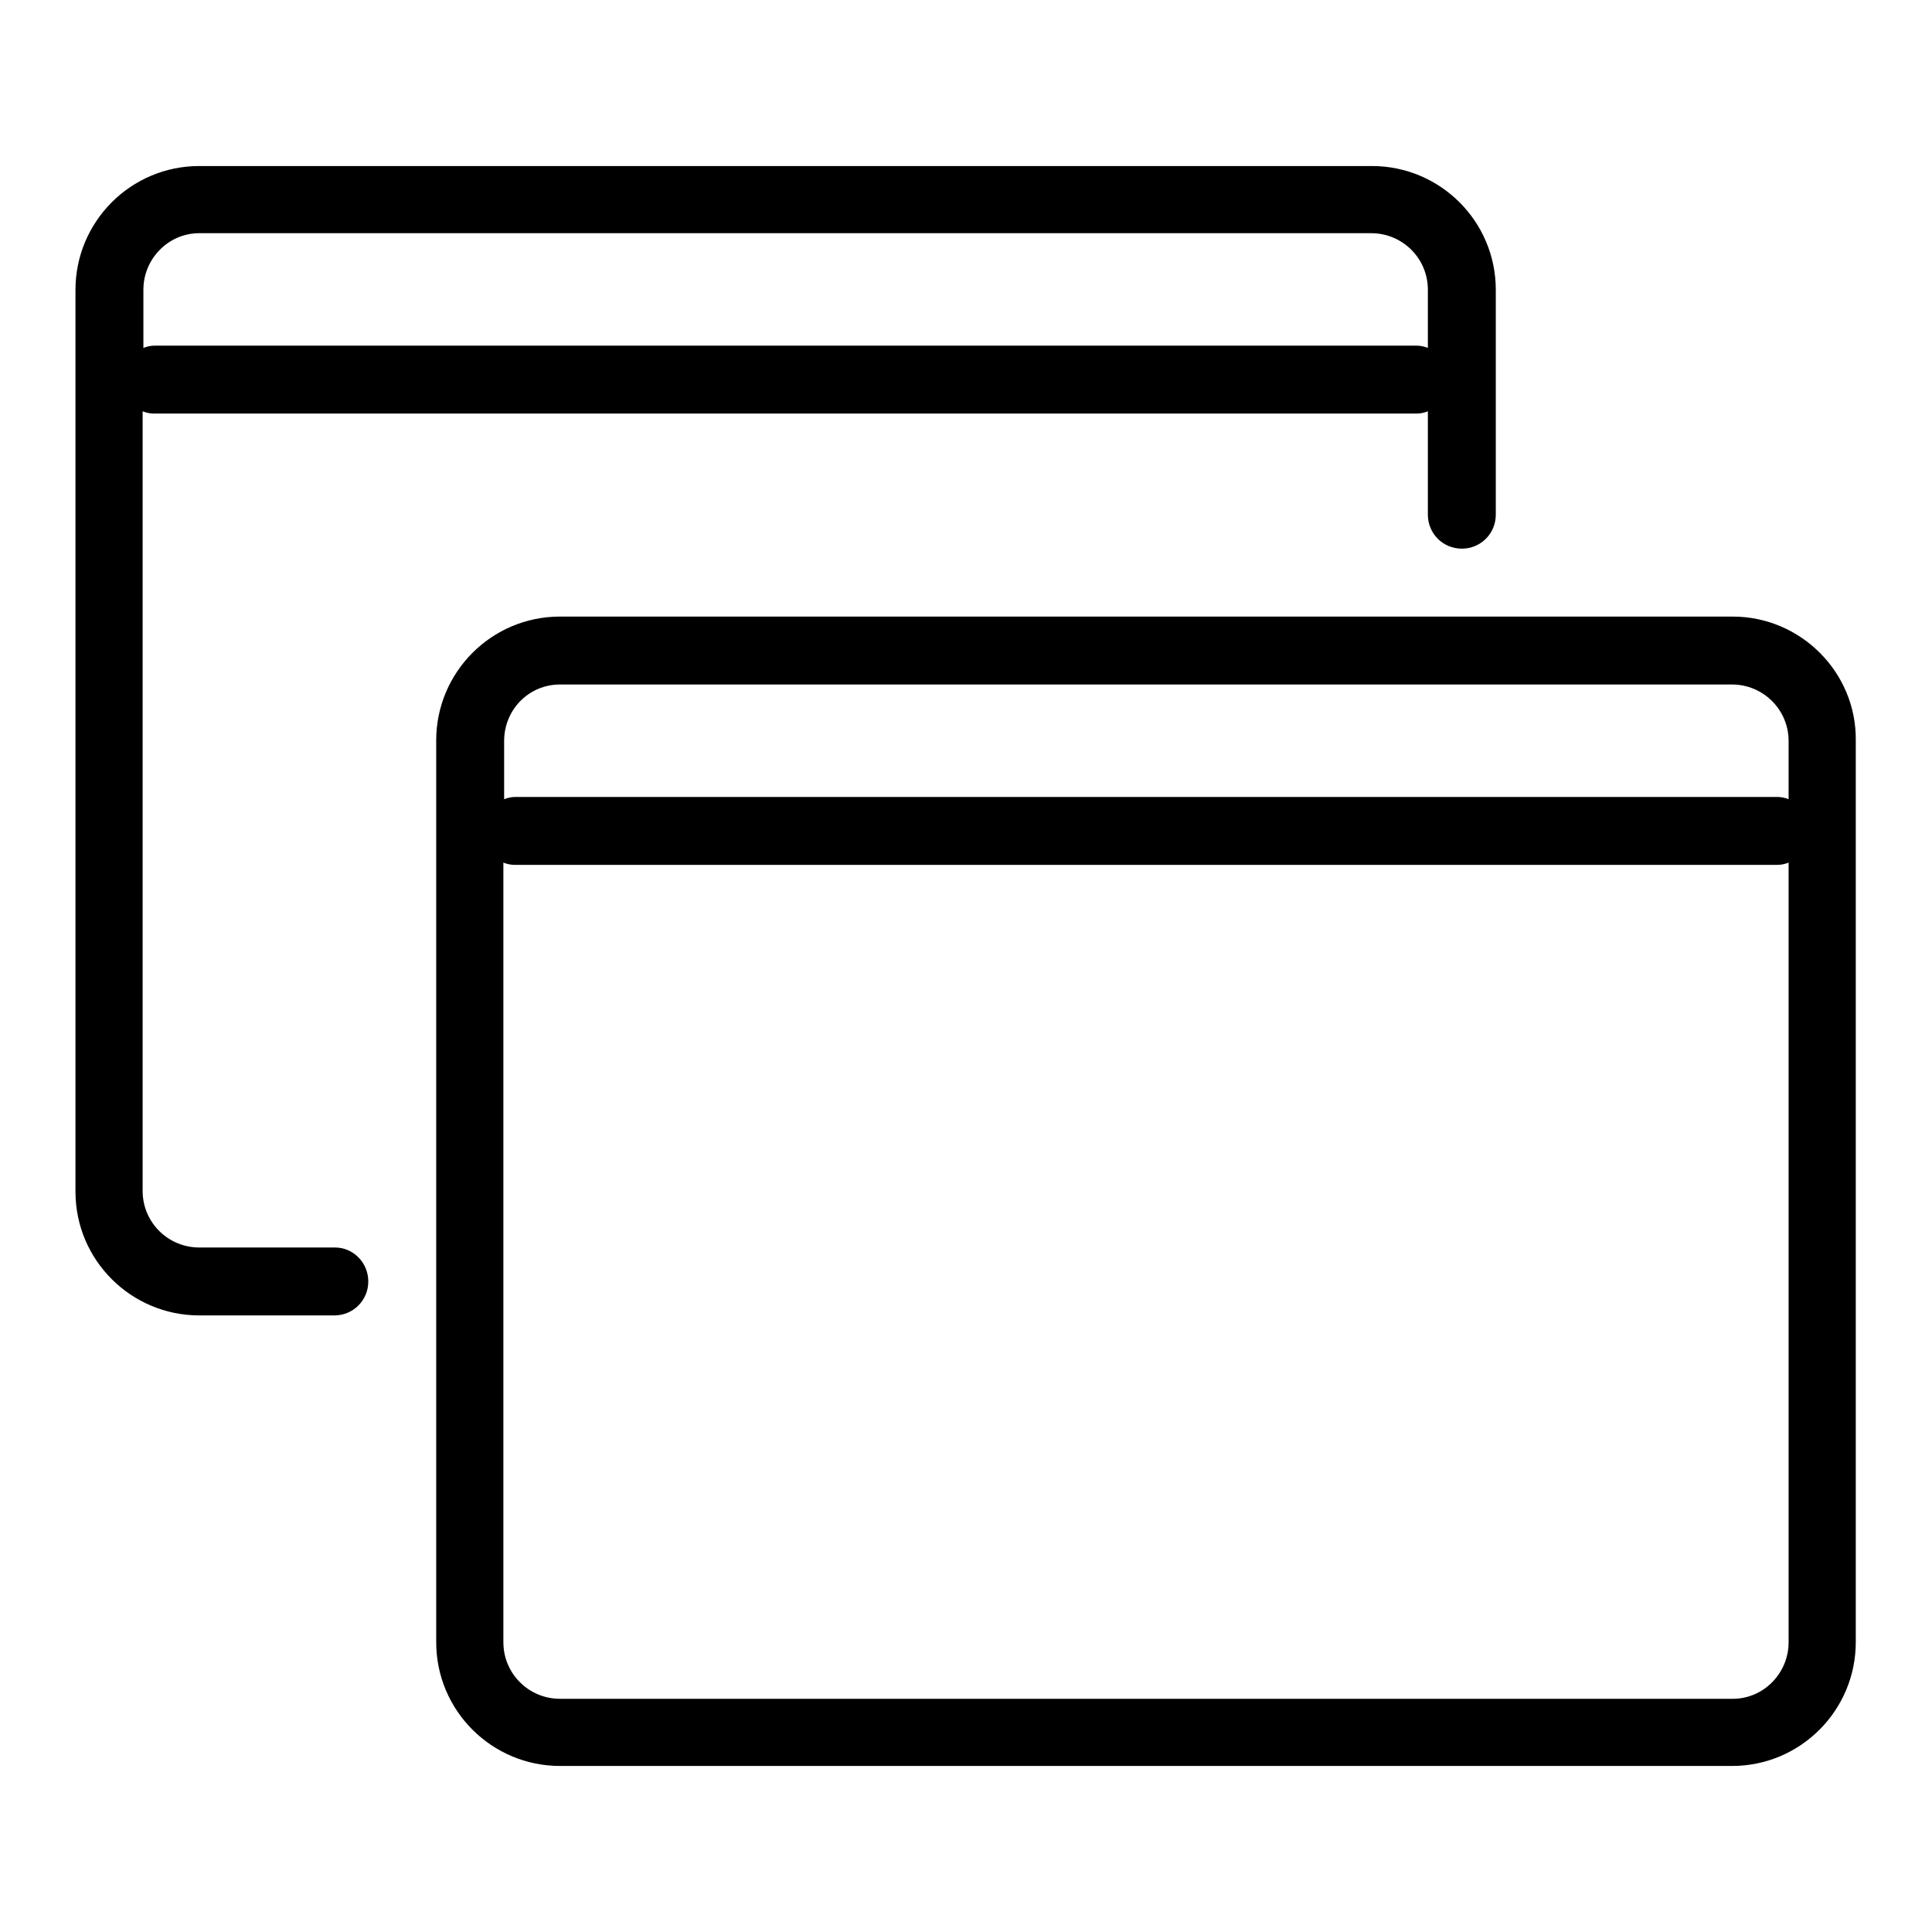 <?xml version="1.0" encoding="utf-8"?>
<!-- Svg Vector Icons : http://www.onlinewebfonts.com/icon -->
<!DOCTYPE svg PUBLIC "-//W3C//DTD SVG 1.1//EN" "http://www.w3.org/Graphics/SVG/1.1/DTD/svg11.dtd">
<svg version="1.1" xmlns="http://www.w3.org/2000/svg" xmlns:xlink="http://www.w3.org/1999/xlink" x="0px" y="0px" viewBox="0 0 256 256" enable-background="new 0 0 256 256" xml:space="preserve">
<g> <path fill="#000000" d="M44.4,165.3H26.4c-4.1,0-7.5-3.3-7.5-7.5V54.5c0.5,0.2,1,0.3,1.5,0.3h167.3c0.5,0,1-0.1,1.5-0.3v13.7 c0,2.5,2,4.5,4.5,4.5c2.5,0,4.5-2,4.5-4.5V38.4c0-9.1-7.4-16.4-16.4-16.4H26.4c-9.1,0-16.4,7.4-16.4,16.4v119.5 c0,9.1,7.4,16.4,16.4,16.4h17.9c2.5,0,4.5-2,4.5-4.5C48.8,167.3,46.8,165.3,44.4,165.3z M26.4,30.9h155.3c4.1,0,7.5,3.3,7.5,7.5 v7.7c-0.5-0.2-1-0.3-1.5-0.3H20.5c-0.5,0-1,0.1-1.5,0.3v-7.7C19,34.3,22.3,30.9,26.4,30.9z M229.6,81.7H74.2 c-9.1,0-16.4,7.4-16.4,16.4v119.5c0,9.1,7.4,16.4,16.4,16.4h155.3c9.1,0,16.4-7.4,16.4-16.4V98.1C246,89.1,238.6,81.7,229.6,81.7z  M74.2,90.7h155.3c4.1,0,7.5,3.3,7.5,7.5v7.7c-0.5-0.2-1-0.3-1.5-0.3H68.3c-0.5,0-1,0.1-1.5,0.3v-7.7C66.8,94,70.1,90.7,74.2,90.7z  M229.6,225.1H74.2c-4.1,0-7.5-3.3-7.5-7.5V114.3c0.5,0.2,1,0.3,1.5,0.3h167.3c0.5,0,1-0.1,1.5-0.3v103.3 C237,221.7,233.7,225.1,229.6,225.1z"/></g>
</svg>